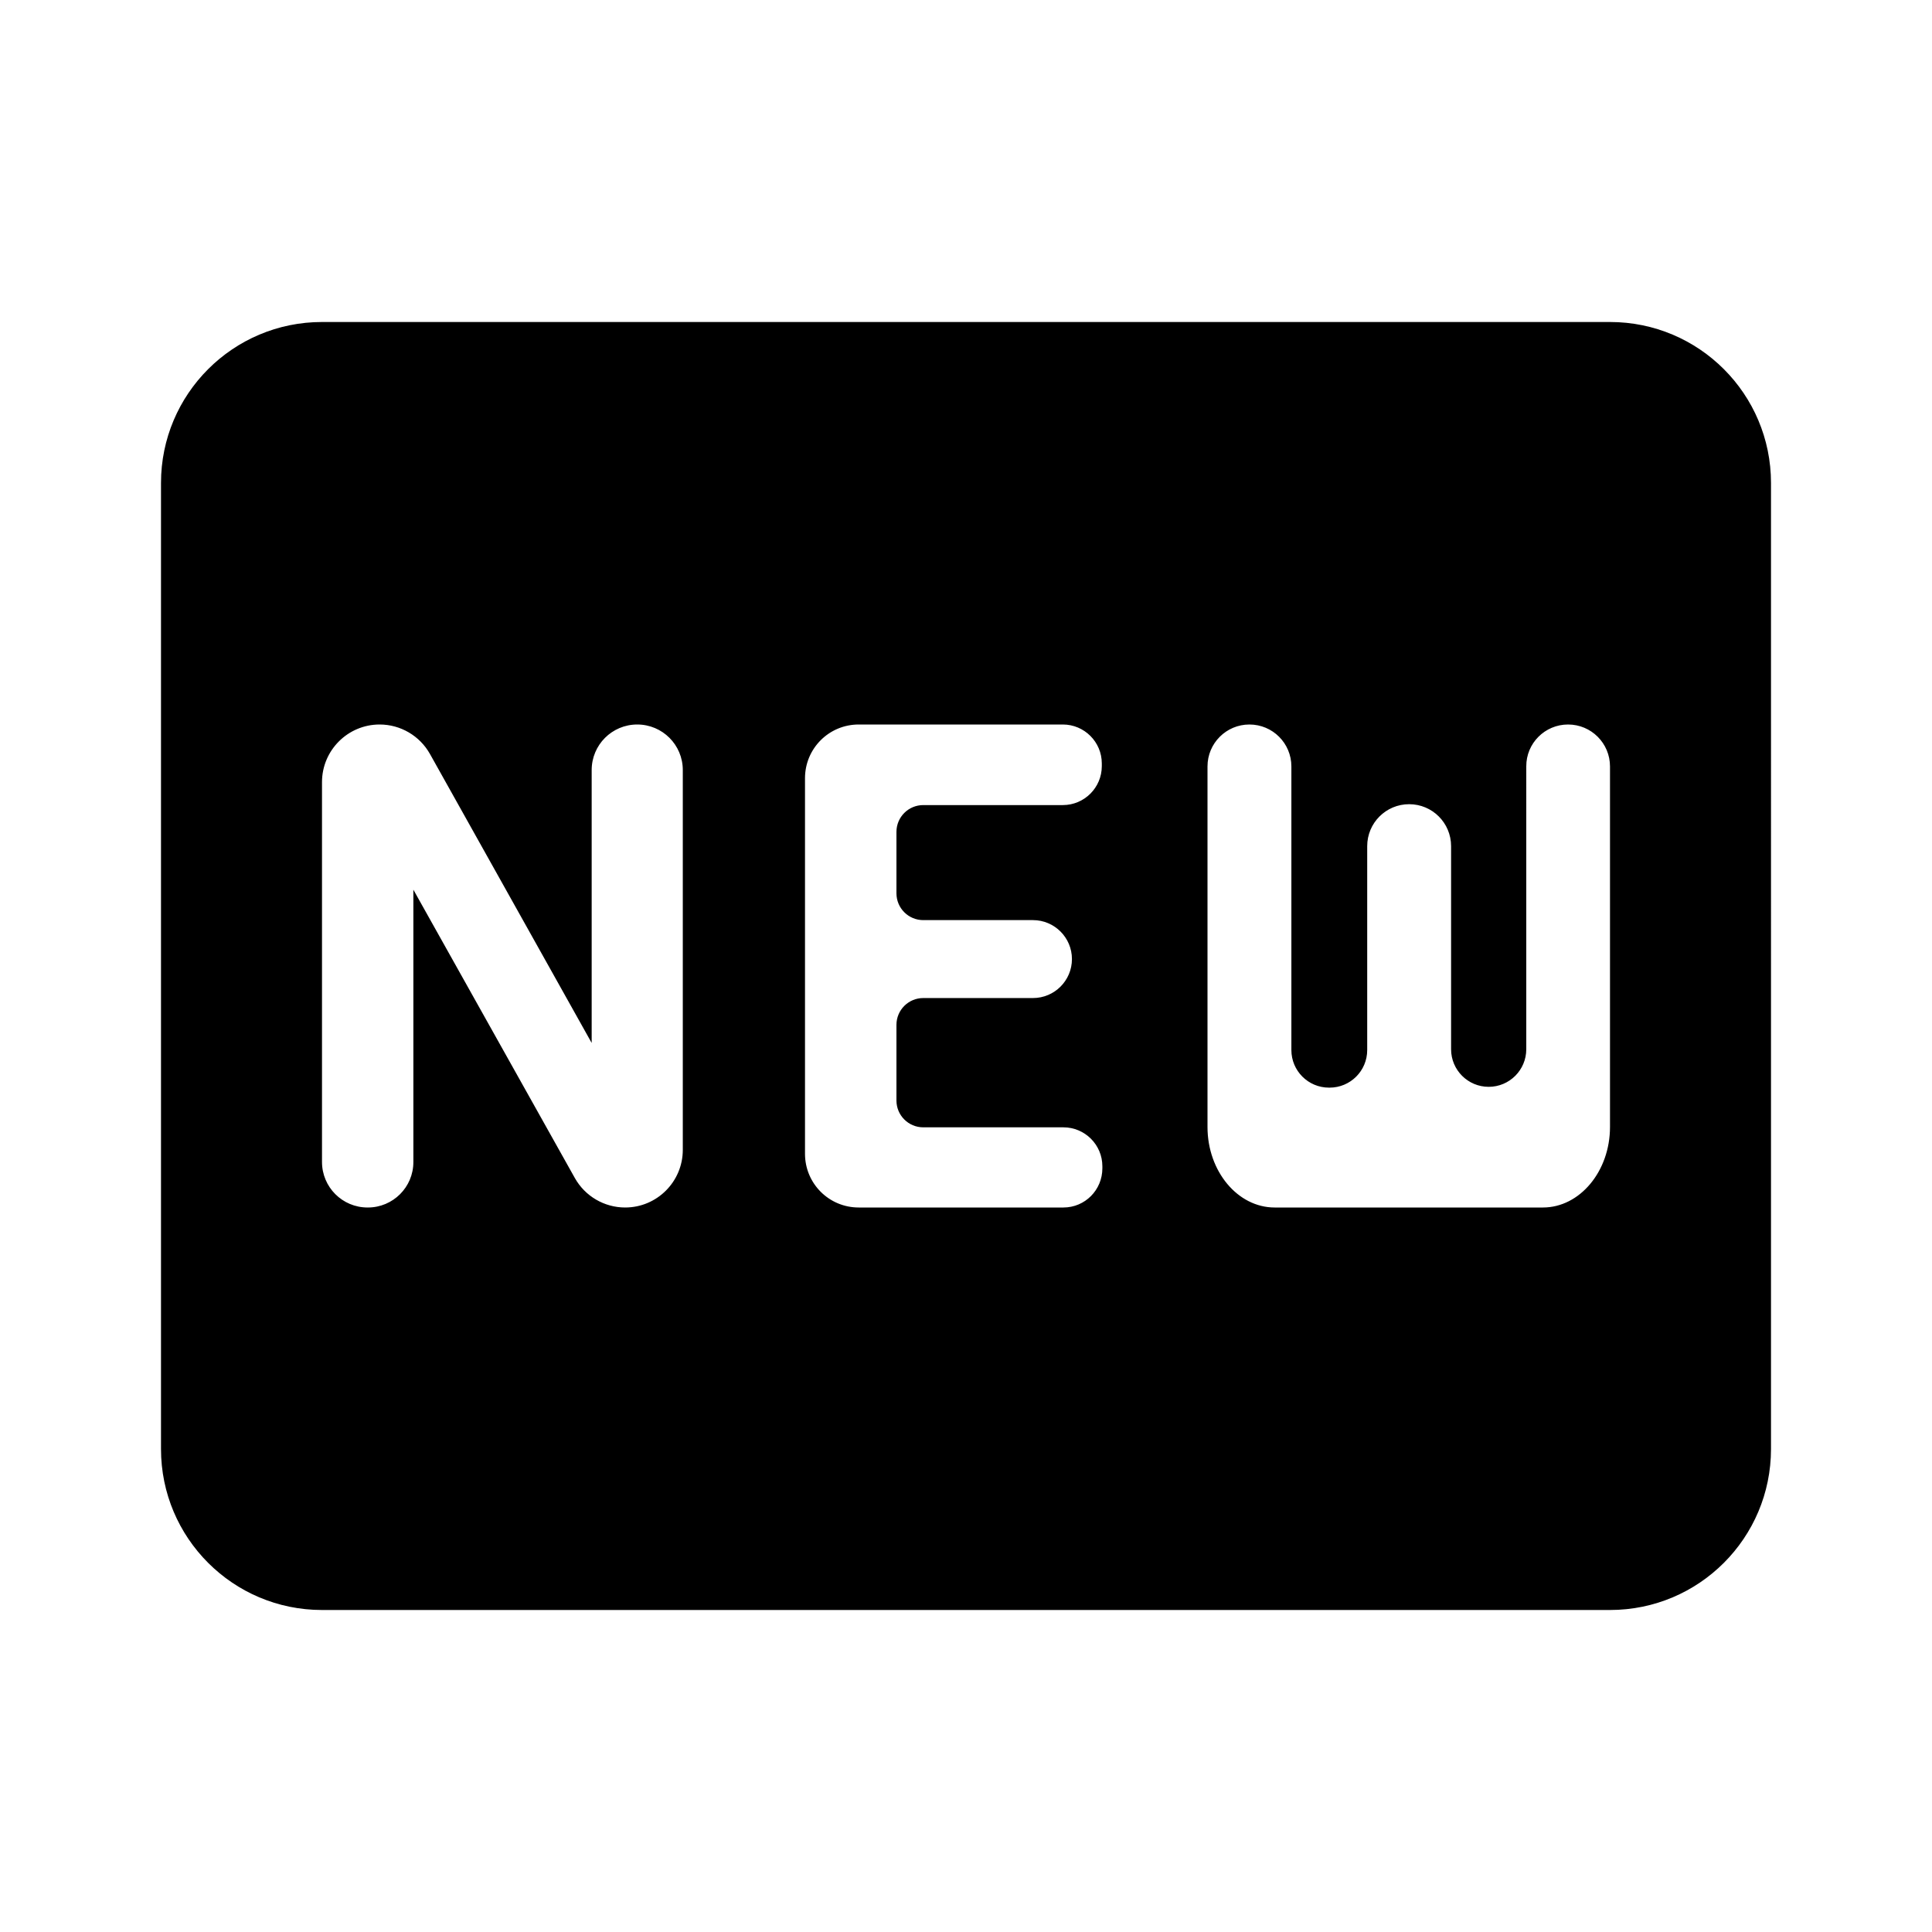 <?xml version="1.0" encoding="utf-8"?>
<svg xmlns="http://www.w3.org/2000/svg" viewBox="0 0 24 24" fill="#000000"><path d="M20,4H4C2.895,4,2,4.895,2,6v12c0,1.105,0.895,2,2,2h16c1.105,0,2-0.895,2-2V6C22,4.895,21.105,4,20,4z M7.766,15L7.766,15 c-0.259,0-0.498-0.14-0.625-0.366l-2.006-3.582v3.382C5.136,14.747,4.882,15,4.57,15H4.566C4.253,15,4,14.747,4,14.434V9.716 C4,9.321,4.321,9,4.716,9h0c0.259,0,0.498,0.14,0.625,0.366l2.009,3.59v-3.39C7.35,9.253,7.603,9,7.916,9h0 c0.313,0,0.566,0.253,0.566,0.566v4.718C8.482,14.679,8.161,15,7.766,15z M13.21,15h-2.543C10.298,15,10,14.702,10,14.333V9.667 C10,9.298,10.298,9,10.667,9h2.536c0.267,0,0.484,0.217,0.484,0.484v0.033c0,0.267-0.217,0.484-0.484,0.484h-1.734 c-0.184,0-0.333,0.149-0.333,0.333v0.763c0,0.184,0.149,0.333,0.333,0.333h1.363c0.267,0,0.484,0.217,0.484,0.484v0 c0,0.267-0.217,0.484-0.484,0.484h-1.363c-0.184,0-0.333,0.149-0.333,0.333v0.94c0,0.184,0.149,0.333,0.333,0.333h1.741 c0.267,0,0.484,0.217,0.484,0.484v0.025C13.694,14.783,13.478,15,13.21,15z M20,14c0,0.55-0.375,1-0.833,1h-3.333 C15.375,15,15,14.55,15,14V9.521C15,9.233,15.233,9,15.521,9h0c0.288,0,0.521,0.233,0.521,0.521v3.523 c0,0.258,0.209,0.467,0.467,0.467h0.008c0.258,0,0.467-0.209,0.467-0.467v-2.533c0-0.288,0.233-0.521,0.521-0.521l0,0 c0.288,0,0.521,0.233,0.521,0.521v2.523c0,0.258,0.209,0.467,0.467,0.467l0,0c0.258,0,0.467-0.209,0.467-0.467V9.521 C18.958,9.233,19.192,9,19.479,9l0,0C19.767,9,20,9.233,20,9.521V14z" fill="#000000"/></svg>
